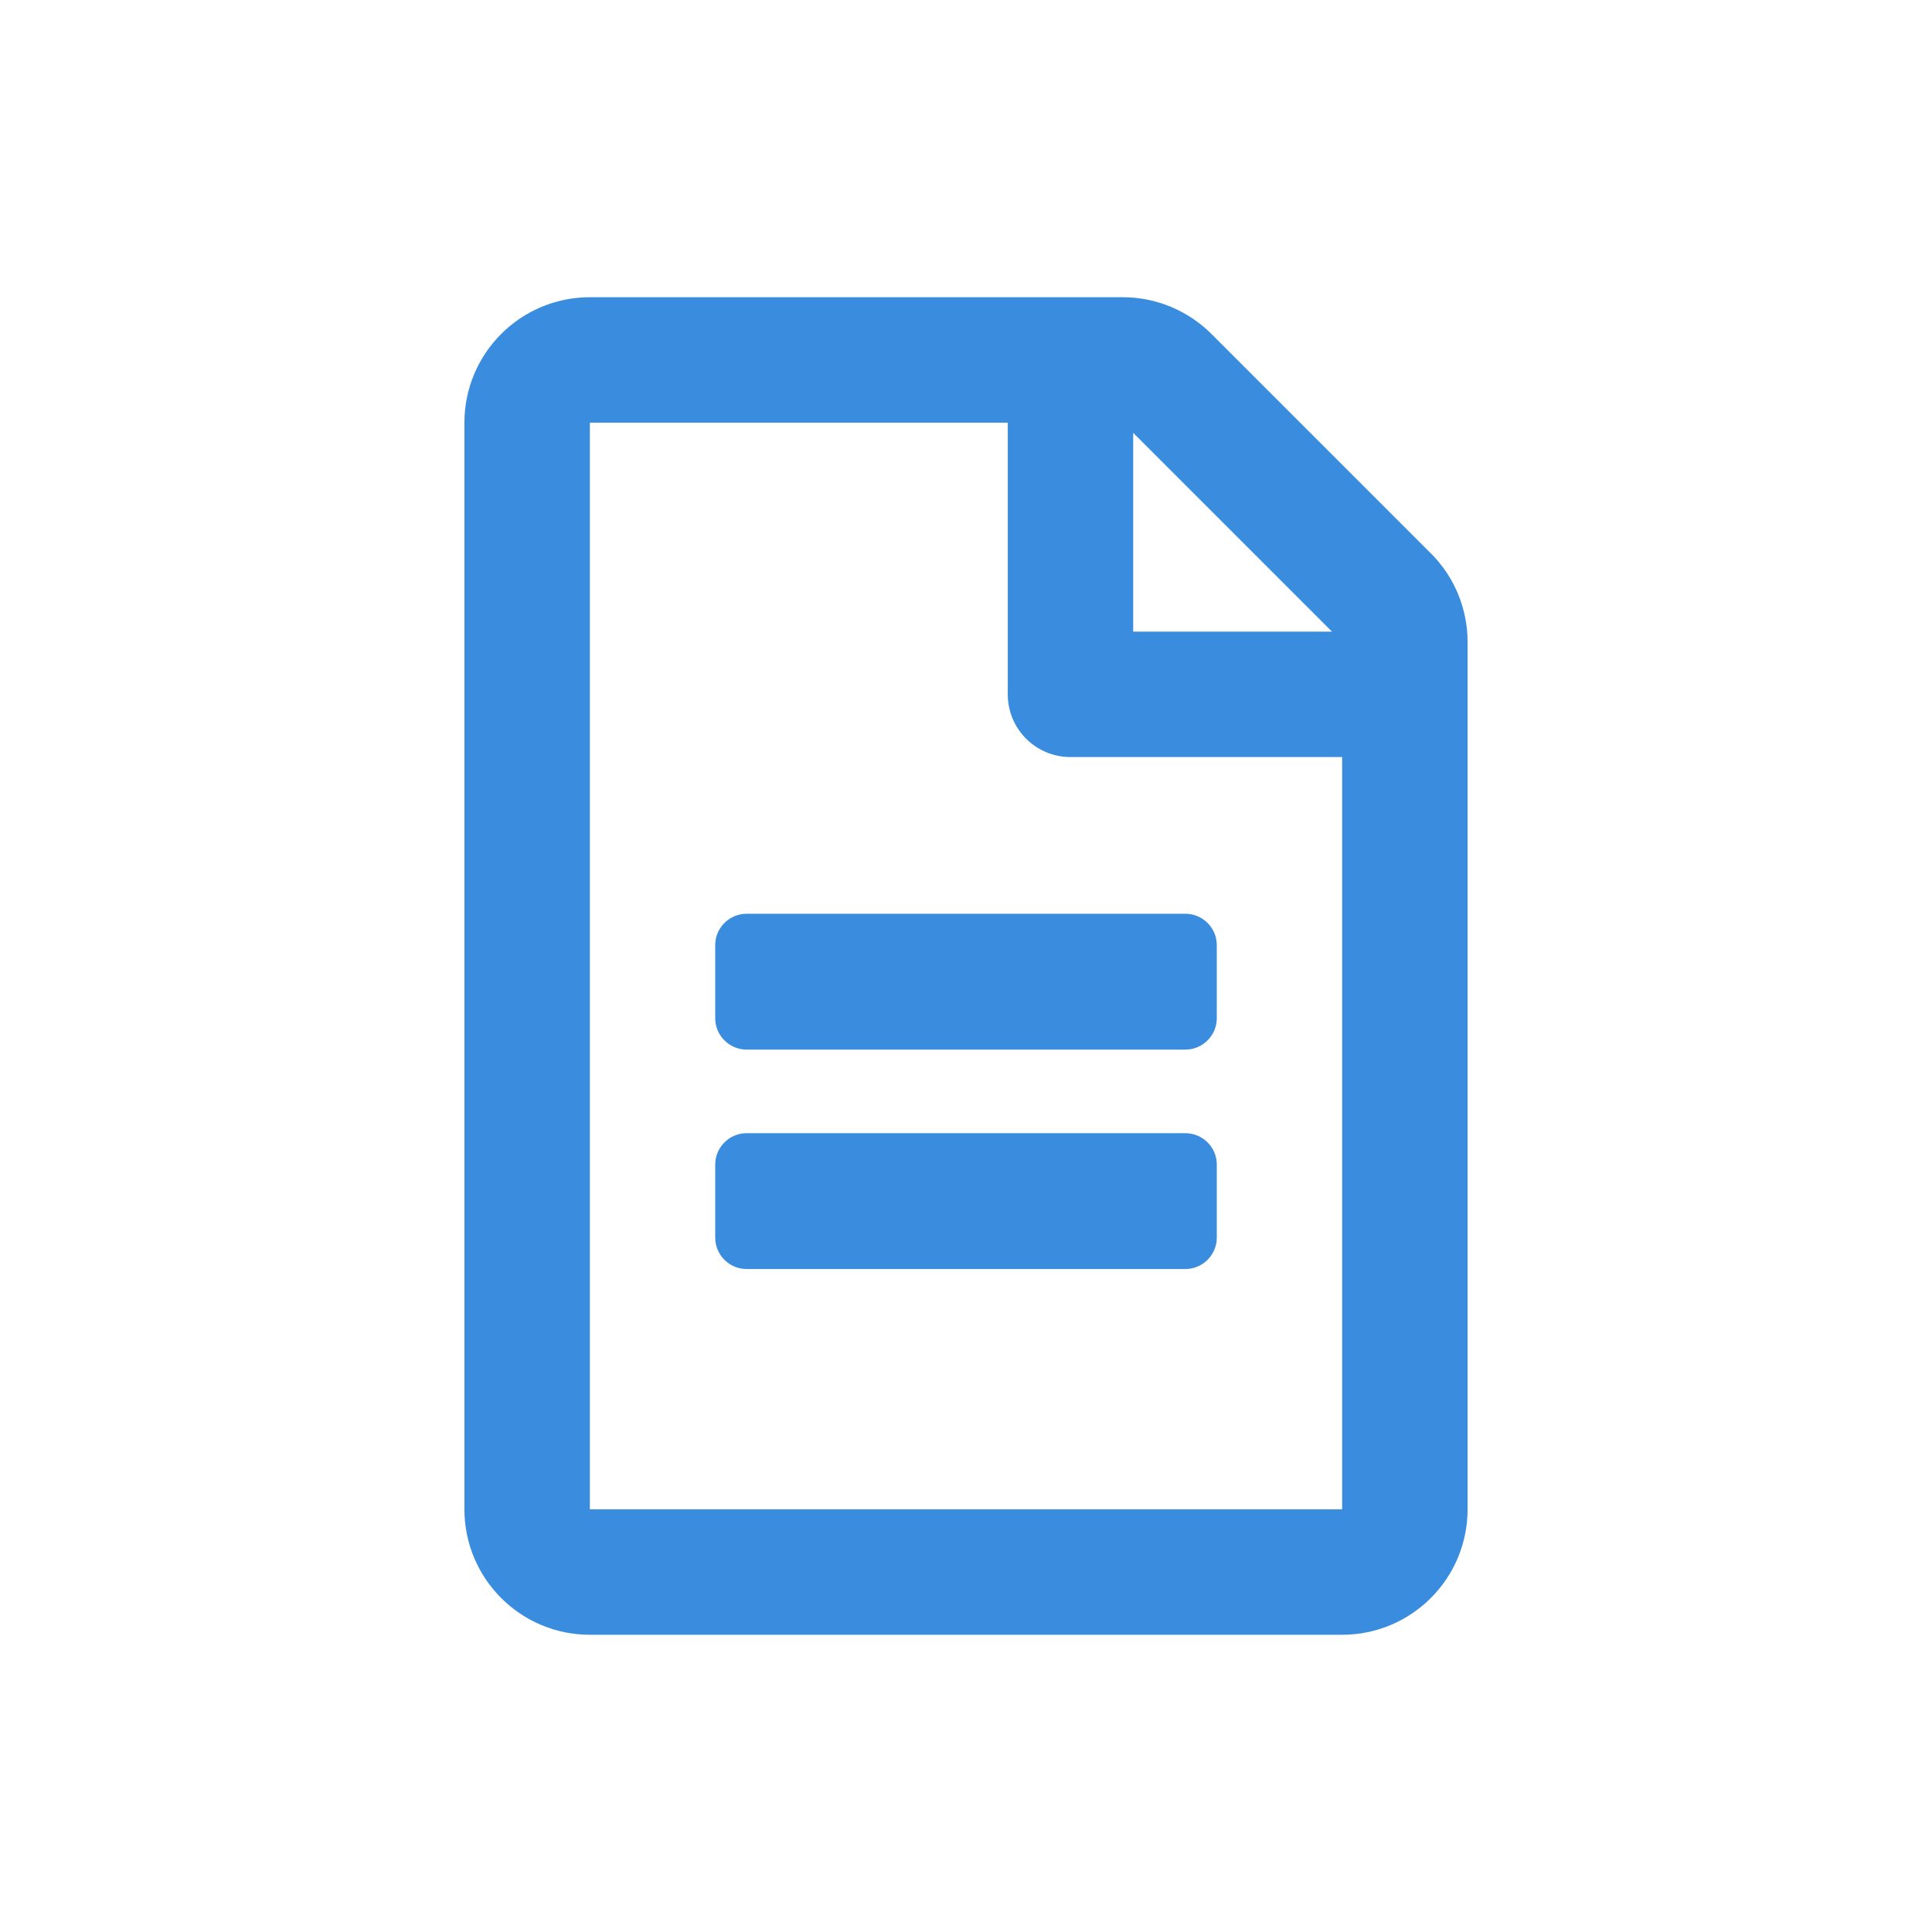 <svg width="26" height="26" viewBox="0 0 26 26" fill="none" xmlns="http://www.w3.org/2000/svg">
<path d="M16.375 12.719V13.703C16.375 13.935 16.185 14.125 15.953 14.125H10.047C9.815 14.125 9.625 13.935 9.625 13.703V12.719C9.625 12.487 9.815 12.297 10.047 12.297H15.953C16.185 12.297 16.375 12.487 16.375 12.719ZM15.953 15.25H10.047C9.815 15.25 9.625 15.44 9.625 15.672V16.656C9.625 16.888 9.815 17.078 10.047 17.078H15.953C16.185 17.078 16.375 16.888 16.375 16.656V15.672C16.375 15.44 16.185 15.25 15.953 15.25ZM19.75 8.637V20.312C19.75 21.244 18.994 22 18.062 22H7.938C7.006 22 6.25 21.244 6.25 20.312V5.688C6.25 4.756 7.006 4 7.938 4H15.113C15.559 4 15.988 4.179 16.305 4.496L19.254 7.445C19.571 7.758 19.75 8.191 19.75 8.637ZM15.25 5.825V8.5H17.925L15.25 5.825V5.825ZM18.062 20.312V10.188H14.406C13.939 10.188 13.562 9.811 13.562 9.344V5.688H7.938V20.312H18.062Z" fill="#3A8DDE"></path>
</svg>
